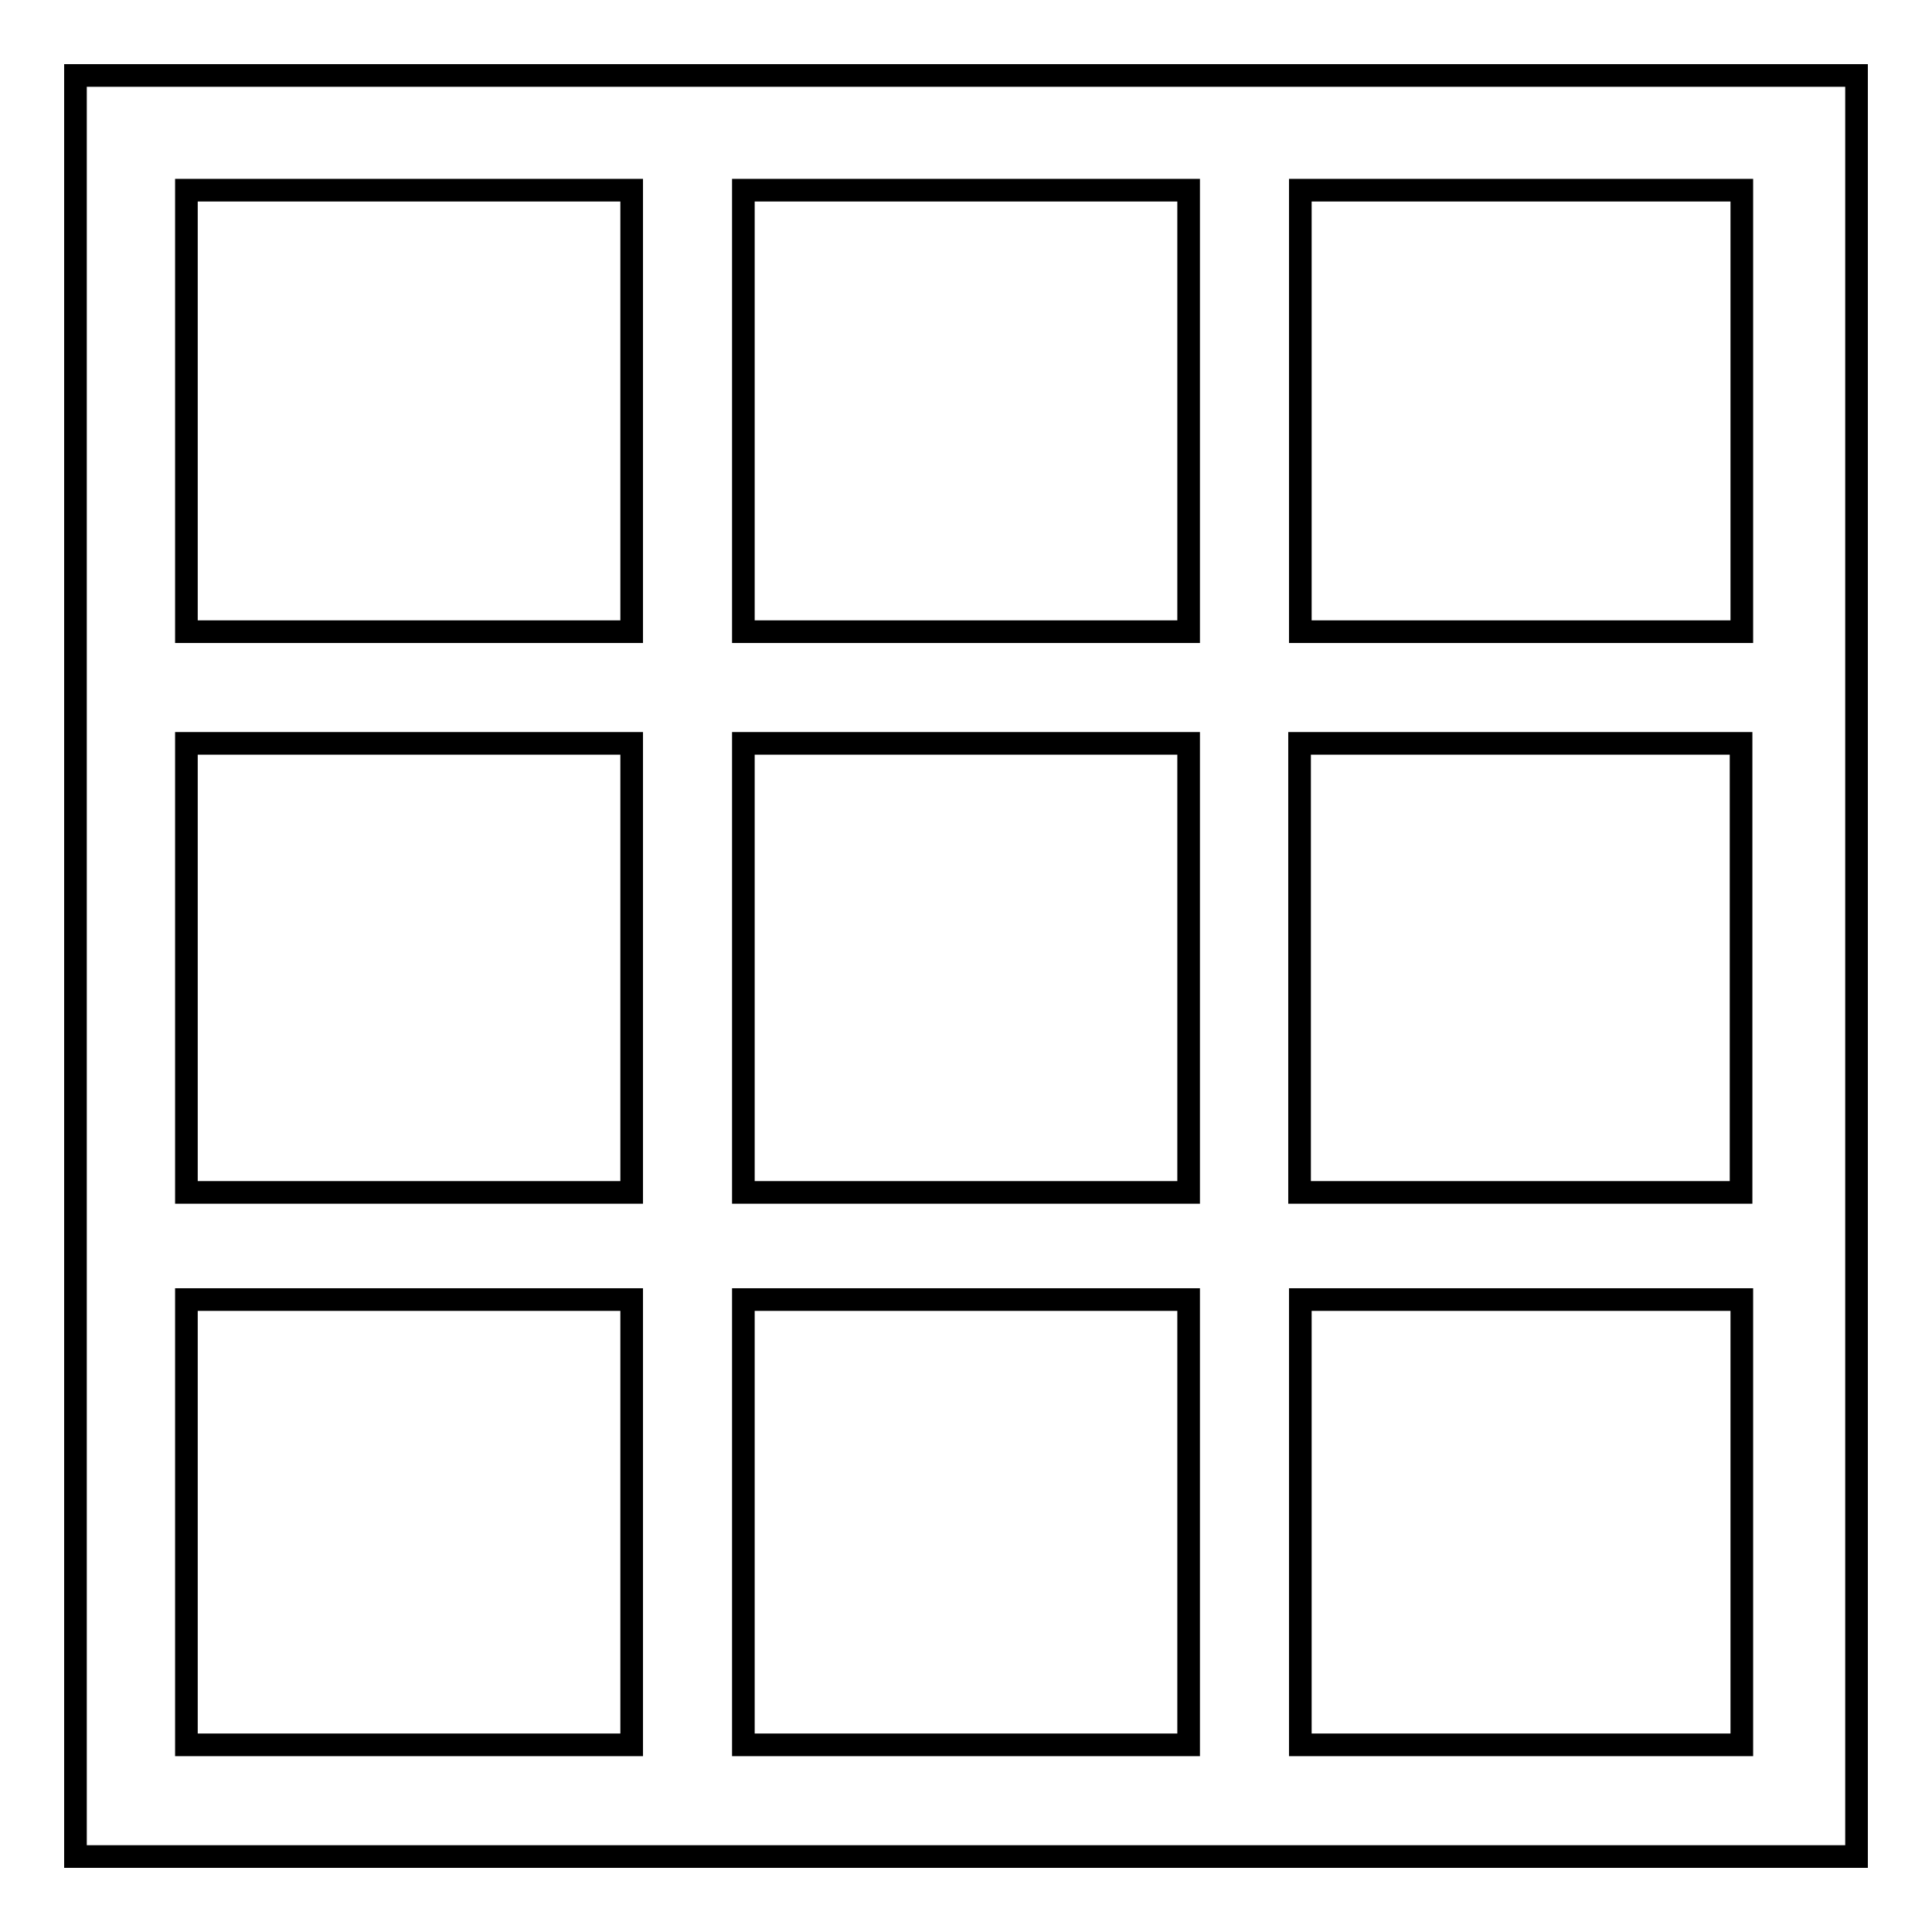 <?xml version="1.0" encoding="utf-8"?>
<!-- Svg Vector Icons : http://www.onlinewebfonts.com/icon -->
<!DOCTYPE svg PUBLIC "-//W3C//DTD SVG 1.1//EN" "http://www.w3.org/Graphics/SVG/1.1/DTD/svg11.dtd">
<svg version="1.1" xmlns="http://www.w3.org/2000/svg" xmlns:xlink="http://www.w3.org/1999/xlink" x="0px" y="0px" viewBox="0 0 256 256" enable-background="new 0 0 256 256" xml:space="preserve">
<g> <path stroke-width="3" fill-opacity="0" stroke="#000000"  d="M230.8,246H10V10h236v236H230.8L230.8,246z M230.8,231.2v-59h-58.5v59H230.8L230.8,231.2z M157.5,231.2v-59 h-59v59H157.5L157.5,231.2z M83.7,231.2v-59h-59v59H83.7L83.7,231.2z M83.7,25.2h-59v58.5h59V25.2z M24.7,98.5V158h59V98.5H24.7 L24.7,98.5z M157.5,25.2h-59v58.5h59V25.2z M98.5,98.5V158h59V98.5H98.5z M230.8,25.2h-58.5v58.5h58.5V25.2z M172.2,98.5V158h58.5 V98.5H172.2z"/></g>
</svg>